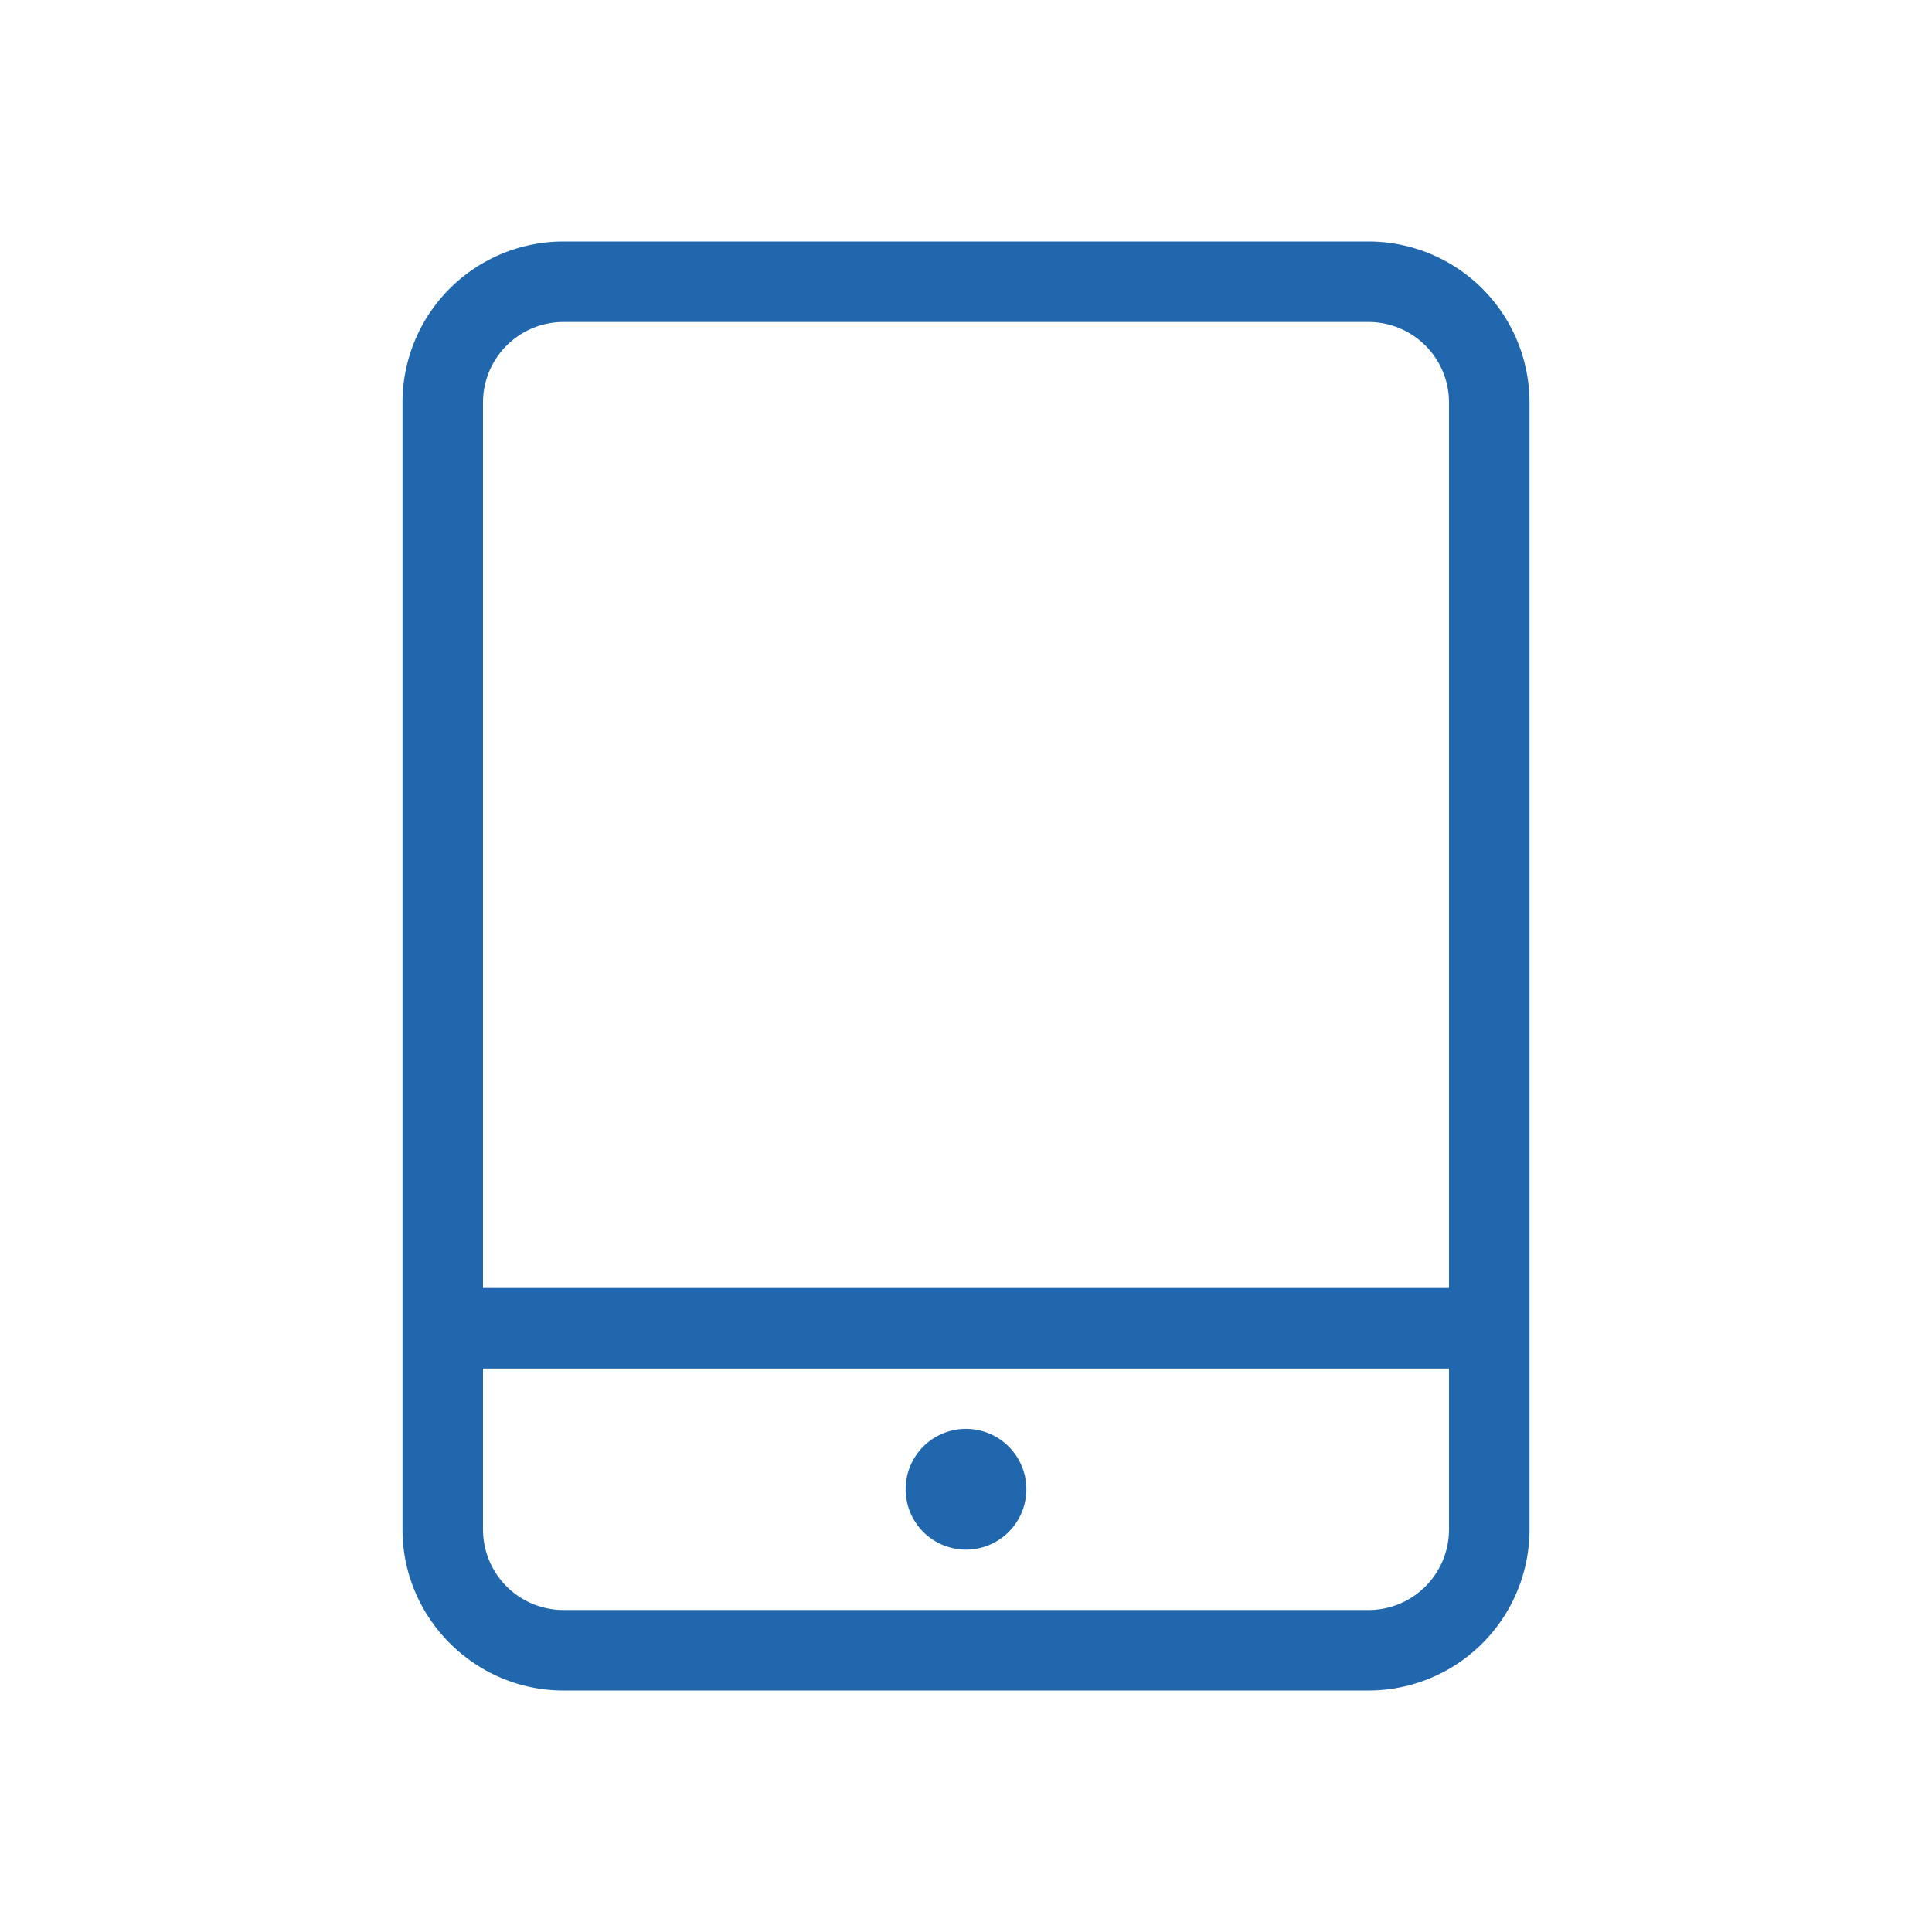 <svg xmlns="http://www.w3.org/2000/svg" width="24" height="24" fill="none"><path fill="#2167AE" d="M17 4a1 1 0 0 1 1 1v11H6V5a1 1 0 0 1 1-1zM5 19c0 1.1.9 2 2 2h10a2 2 0 0 0 2-2V5a2 2 0 0 0-2-2H7a2 2 0 0 0-2 2zm13 0a1 1 0 0 1-1 1H7a1 1 0 0 1-1-1v-2h12zm-6 .25a.75.75 0 1 0 0-1.5.75.75 0 0 0 0 1.5"/></svg>